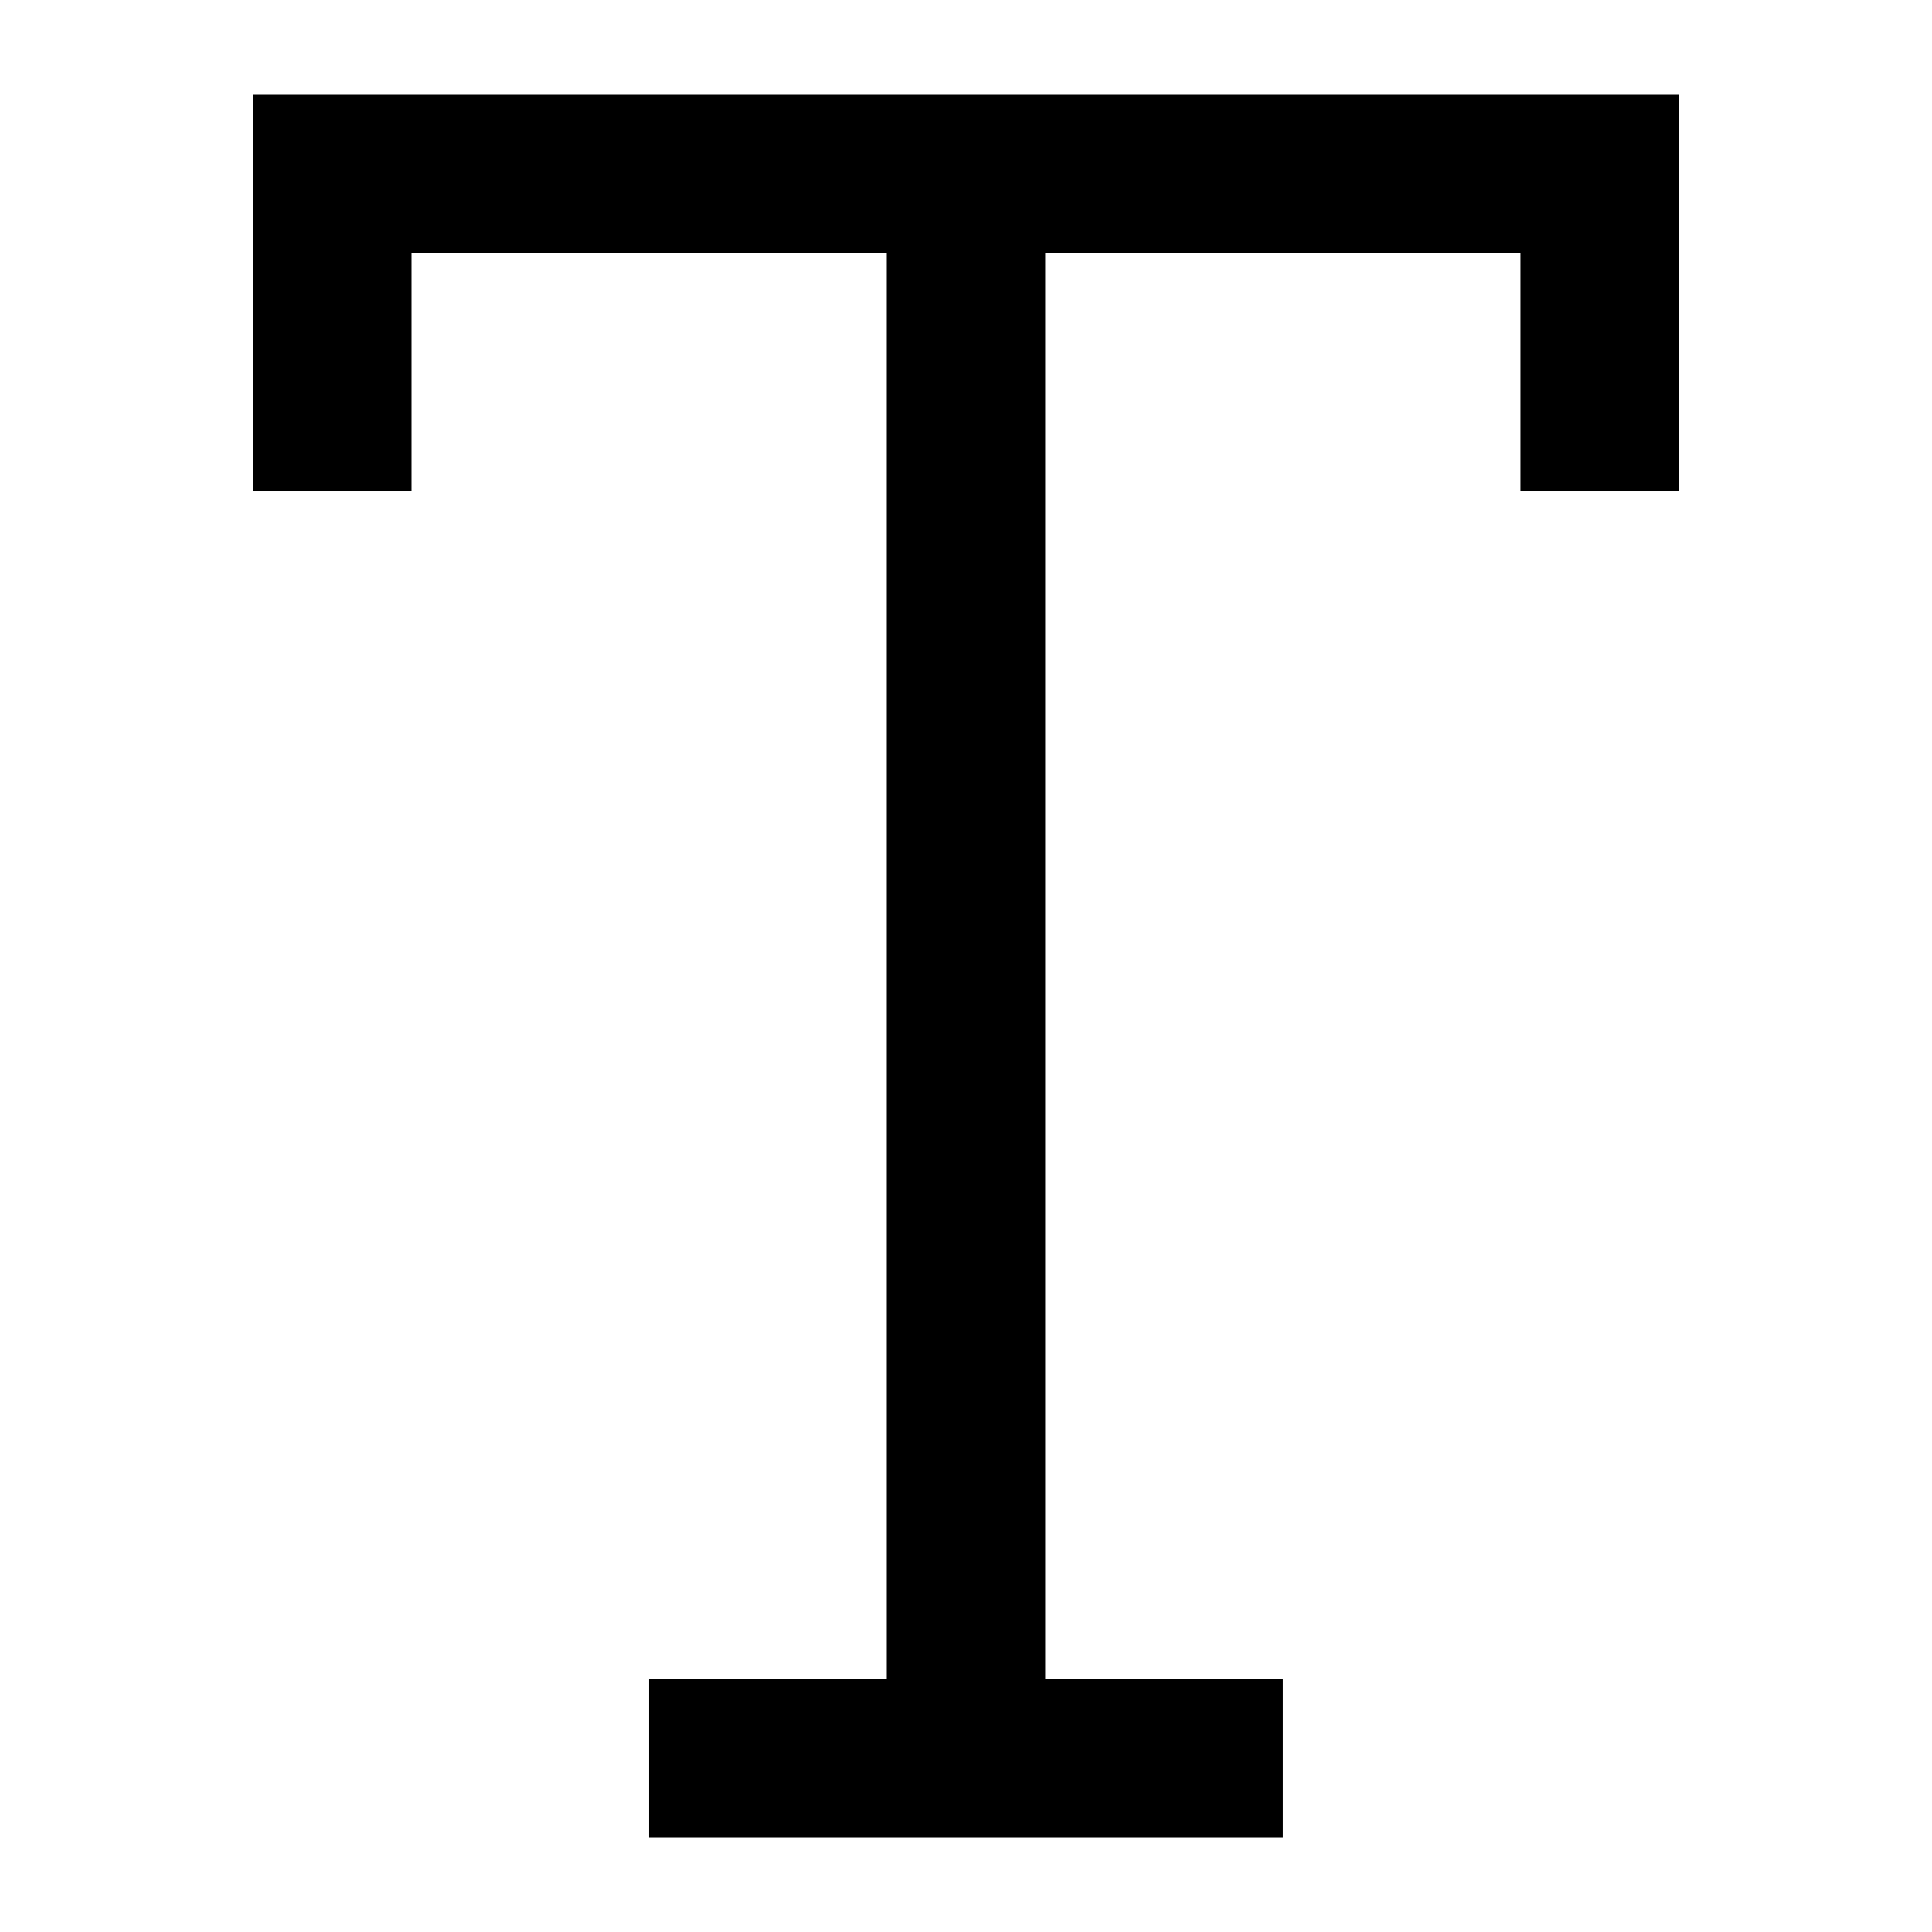 <?xml version="1.0" encoding="UTF-8"?>
<!-- Uploaded to: ICON Repo, www.svgrepo.com, Generator: ICON Repo Mixer Tools -->
<svg fill="#000000" width="800px" height="800px" version="1.1" viewBox="144 144 512 512" xmlns="http://www.w3.org/2000/svg">
 <path d="m420.99 169.09h-209.92v104.96h41.984v-62.977h125.95v377.86h-62.977v41.984h167.93v-41.984h-62.973v-377.86h125.95v62.977h41.984v-104.96z"/>
</svg>